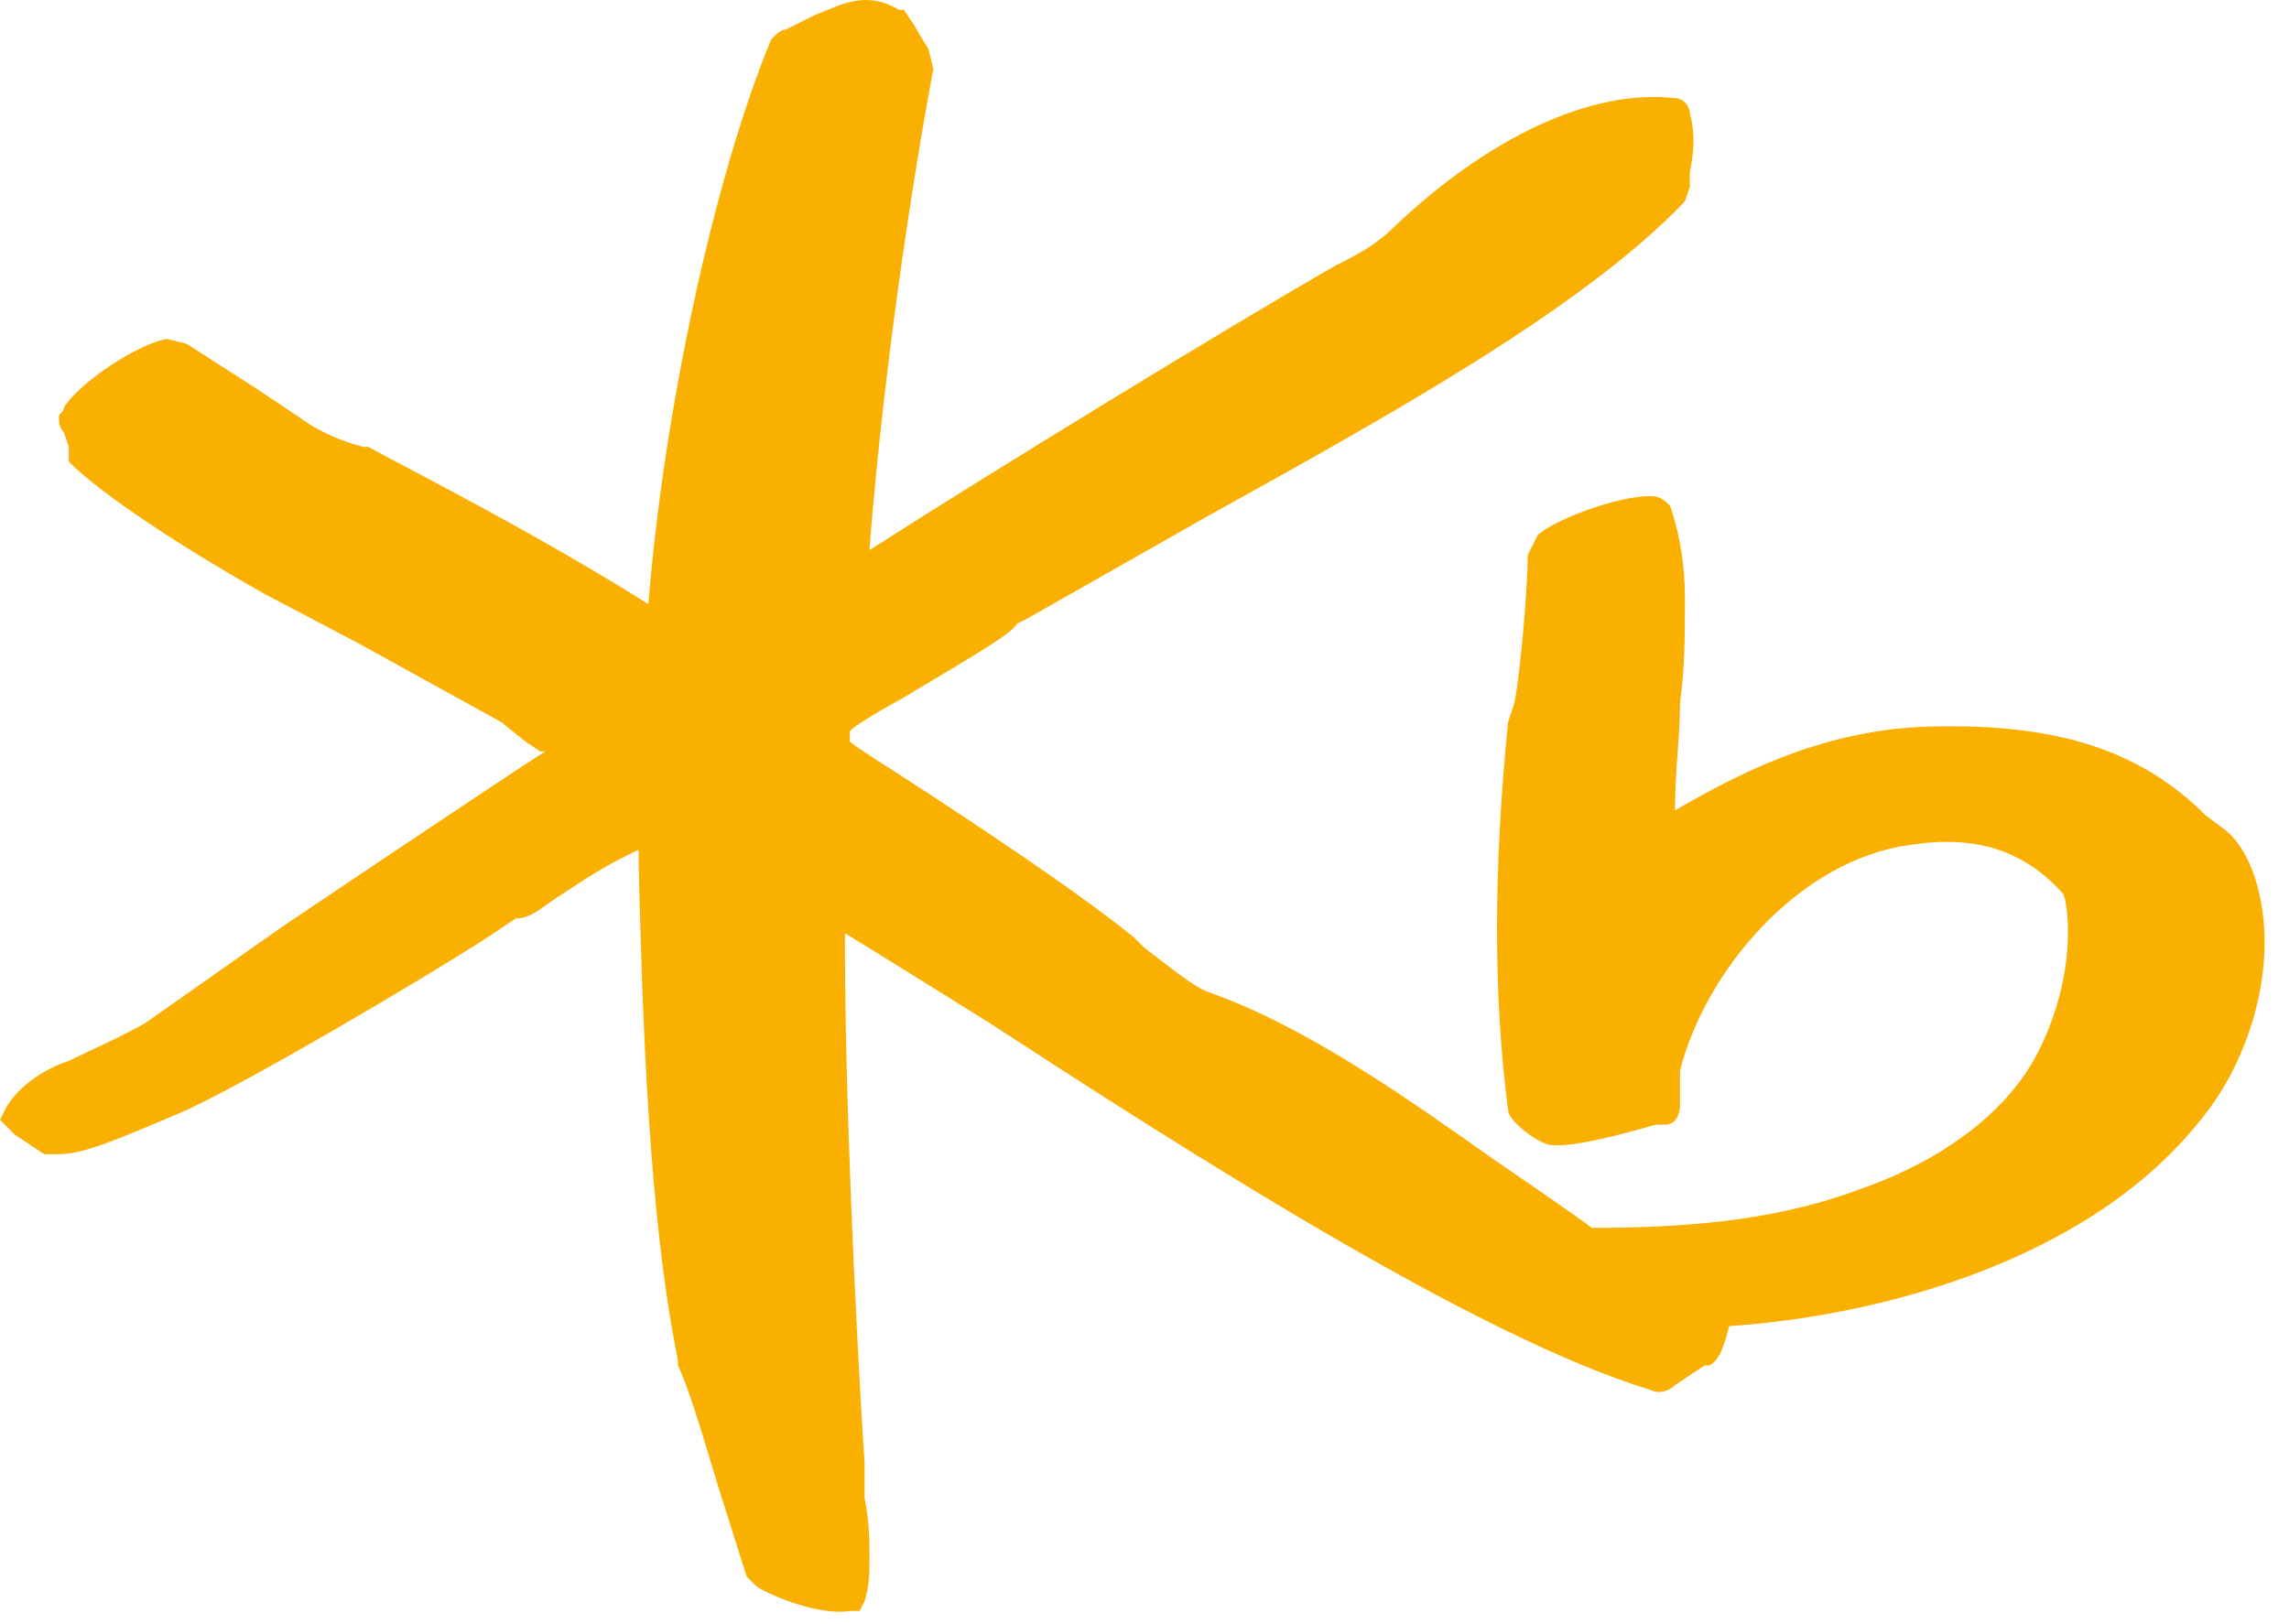 <svg width="62" height="44" viewBox="0 0 62 44" fill="none" xmlns="http://www.w3.org/2000/svg">
<path d="M60.274 22.486L59.742 22.087C57.879 20.224 55.484 19.559 52.025 19.692C49.231 19.825 46.969 21.023 45.372 21.954C45.372 21.954 45.372 21.954 45.372 21.821C45.372 20.89 45.505 19.958 45.505 19.027C45.638 18.096 45.638 17.164 45.638 16.233C45.638 15.301 45.505 14.503 45.239 13.705C45.106 13.572 44.973 13.439 44.707 13.439C43.776 13.439 42.046 14.104 41.647 14.503L41.38 15.035C41.38 16.1 41.114 18.894 40.981 19.16L40.848 19.559C40.449 23.551 40.449 27.01 40.848 30.071C40.848 30.337 41.514 30.869 41.913 31.002C42.445 31.135 43.908 30.736 44.84 30.47H45.106C45.372 30.47 45.505 30.204 45.505 29.938V29.006C46.17 26.345 48.699 23.285 51.759 22.886C53.489 22.619 54.819 23.019 55.884 24.216C56.017 24.482 56.283 26.345 55.218 28.474C54.42 30.071 52.69 31.401 50.428 32.2C48.299 32.998 46.037 33.264 43.11 33.264C42.977 33.131 40.449 31.401 40.449 31.401C38.187 29.805 35.393 27.809 32.732 26.877C32.333 26.744 31.534 26.079 31.002 25.68L30.736 25.414C29.272 24.216 26.478 22.353 24.216 20.89C24.216 20.89 23.152 20.224 23.019 20.091C23.019 19.958 23.019 19.825 23.019 19.825C23.019 19.692 24.482 18.894 24.482 18.894C26.478 17.697 27.41 17.164 27.543 16.898L27.809 16.765L32.732 13.971C37.522 11.31 42.844 8.383 45.638 5.455L45.771 5.056V4.657C45.904 3.992 45.904 3.592 45.771 3.06C45.771 2.927 45.638 2.661 45.372 2.661C43.11 2.395 40.316 3.726 37.788 6.121C37.256 6.653 36.724 6.919 36.191 7.185C33.397 8.782 26.877 12.773 23.551 14.902C23.817 11.31 24.482 6.121 25.281 1.863L25.148 1.331L24.748 0.665L24.482 0.266H24.349C23.684 -0.133 23.152 -1.51894e-05 22.753 0.133L22.087 0.399L21.289 0.798C21.156 0.798 21.023 0.931 20.89 1.064C19.293 4.923 17.963 11.31 17.563 16.366C14.37 14.37 11.443 12.906 9.979 12.108H9.846C9.314 11.975 8.649 11.709 8.116 11.31L6.919 10.511L5.056 9.314L4.524 9.181C3.726 9.314 2.129 10.378 1.73 11.044C1.73 11.177 1.597 11.177 1.597 11.31C1.597 11.443 1.597 11.576 1.73 11.709L1.863 12.108V12.507C2.794 13.439 5.056 14.902 7.185 16.1L9.713 17.43L13.572 19.559L14.237 20.091L14.636 20.358C14.636 20.358 14.636 20.358 14.769 20.358C13.705 21.023 7.584 25.148 7.584 25.148L3.992 27.676C3.593 27.942 2.129 28.607 1.863 28.74C1.064 29.006 0.399 29.538 0.133 30.071L0 30.337L0.133 30.47L0.399 30.736L0.798 31.002L1.198 31.268H1.597C2.262 31.268 3.193 30.869 5.056 30.071C6.786 29.272 11.31 26.611 13.173 25.414L13.971 24.881C14.37 24.881 14.636 24.615 15.035 24.349C15.434 24.083 16.233 23.551 16.765 23.285C16.765 23.285 17.031 23.152 17.297 23.019C17.297 23.152 17.297 23.285 17.297 23.285C17.43 29.272 17.697 33.53 18.362 36.856V36.99C18.628 37.522 19.027 38.852 19.426 40.183L20.224 42.711L20.491 42.977C20.89 43.243 22.22 43.776 23.019 43.642H23.285L23.418 43.376C23.551 42.977 23.551 42.578 23.551 42.179C23.551 41.78 23.551 41.247 23.418 40.582V39.651C23.152 35.526 22.886 29.538 22.886 25.547C22.886 25.414 22.886 25.281 22.886 25.281C23.551 25.68 26.744 27.676 26.744 27.676C32.066 31.135 39.917 36.191 44.707 37.655C44.973 37.788 45.239 37.655 45.372 37.522L46.17 36.99H46.303C46.57 36.856 46.703 36.457 46.836 35.925C50.827 35.659 56.549 34.195 59.609 30.337C60.807 28.873 61.339 27.01 61.339 25.547C61.339 24.216 60.94 23.019 60.274 22.486Z" fill="#F9B000"/>
</svg>
